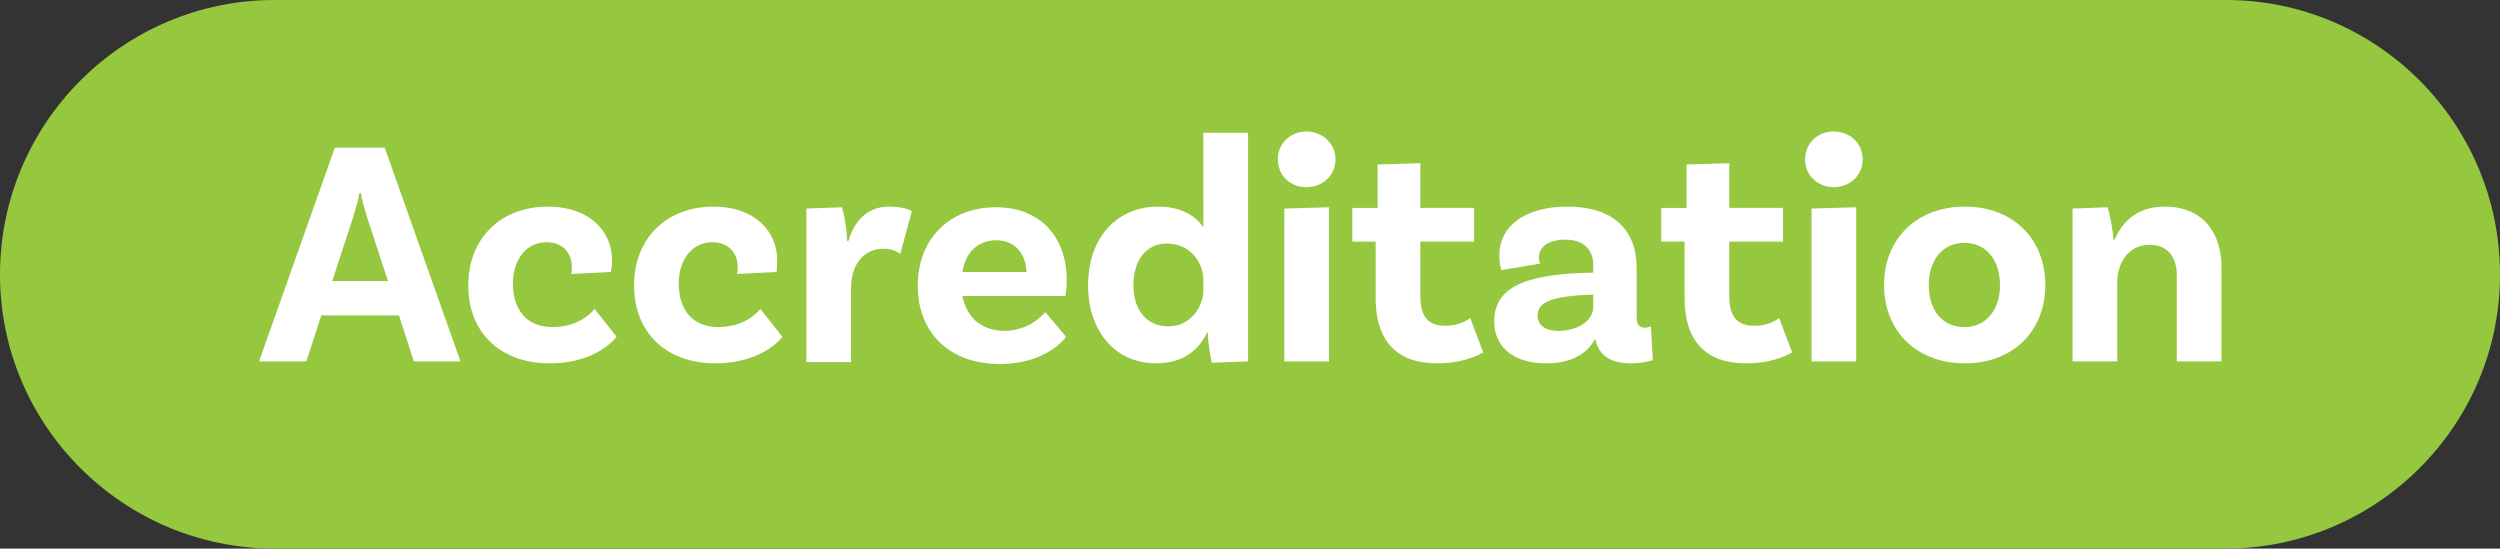 <!-- Generator: Adobe Illustrator 22.1.0, SVG Export Plug-In  -->
<svg version="1.1"
	 xmlns="http://www.w3.org/2000/svg" xmlns:xlink="http://www.w3.org/1999/xlink" xmlns:a="http://ns.adobe.com/AdobeSVGViewerExtensions/3.0/"
	 x="0px" y="0px" width="386px" height="84.7px" viewBox="0 0 386 84.7" style="enable-background:new 0 0 386 84.7;"
	 xml:space="preserve">
<rect x="0" y="0" width="386" height="84.7" fill="#333333" stroke="none"/>
<style type="text/css">
	.st0{fill:#95C83F;}
	.st1{fill:#FFFFFF;}
</style>
<defs>
</defs>
<g>
	<path class="st0" d="M343.6,84.7H42.4C19,84.7,0,65.7,0,42.4v0C0,19,19,0,42.4,0h301.3C367,0,386,19,386,42.4v0
		C386,65.7,367,84.7,343.6,84.7z"/>
	<g>
		<g>
			<path class="st1" d="M61.6,48.7h-12l-2.3,7.1h-7.3l11.7-33h7.7l11.7,33h-7.2L61.6,48.7z M59.9,43.4l-3.2-9.8
				c-0.3-1.1-0.8-2.5-1-3.8h-0.2c-0.2,1.3-0.7,2.7-1,3.8l-3.2,9.8H59.9z"/>
			<path class="st1" d="M94.5,40.2c0,1.1-0.2,1.8-0.2,1.8l-6.1,0.3c0-0.1,0.1-0.5,0.1-1.1c0-2-1.3-3.8-3.9-3.8
				c-3.1,0-5.2,2.6-5.2,6.4c0,4,2.1,6.7,6.1,6.7c3.7,0,5.8-1.9,6.5-2.8l3.4,4.3c-1.5,1.9-5,4.1-10.3,4.1c-7.9,0-12.6-5-12.6-12
				c0-7.3,5-12.2,12.3-12.2C90.9,31.9,94.5,35.6,94.5,40.2z"/>
			<path class="st1" d="M120,40.2c0,1.1-0.1,1.8-0.1,1.8l-6.1,0.3c0-0.1,0.1-0.5,0.1-1.1c0-2-1.3-3.8-3.9-3.8
				c-3.1,0-5.2,2.6-5.2,6.4c0,4,2.1,6.7,6.1,6.7c3.7,0,5.8-1.9,6.5-2.8l3.4,4.3c-1.5,1.9-5,4.1-10.3,4.1c-7.9,0-12.6-5-12.6-12
				c0-7.3,5-12.2,12.3-12.2C116.4,31.9,120,35.6,120,40.2z"/>
			<path class="st1" d="M140.8,32.6l-1.8,6.6c-0.8-0.6-1.7-0.8-2.7-0.8c-2.6,0-4.9,2.1-4.9,6.1v11.4h-6.9V32.2L130,32
				c0.5,1.6,0.8,4.2,0.8,5.2h0.2c0.9-3,2.8-5.3,6.3-5.3C138.7,31.9,139.8,32.1,140.8,32.6z"/>
			<path class="st1" d="M161.4,48.2l3.2,3.8c-1.6,2.1-5.1,4.2-10.2,4.2c-8,0-12.7-5-12.7-12.1c0-7.1,4.8-12.1,12.1-12.1
				c6.9,0,10.9,4.7,10.9,11.2c0,1.5-0.2,2.5-0.2,2.5h-15.9c0.6,3.2,2.8,5.4,6.7,5.4C158.6,50.9,160.4,49.3,161.4,48.2z M148.6,42
				h9.9c-0.1-2.8-1.8-4.9-4.6-4.9C151.1,37.1,149.1,38.8,148.6,42z"/>
			<path class="st1" d="M192.7,20.5v35.3l-5.6,0.2c-0.3-1.5-0.7-4-0.6-4.7h-0.1c-1.3,2.8-3.8,4.8-7.9,4.8c-6.4,0-10.5-5.1-10.5-12
				c0-7.8,4.8-12.2,10.8-12.2c3.4,0,5.7,1.3,7,3.2V20.5H192.7z M185.8,44.8v-1.6c0-2.6-2-5.6-5.6-5.6c-3.2,0-5.2,2.5-5.2,6.5
				c0,3.8,2.1,6.3,5.4,6.3S185.8,47.5,185.8,44.8z"/>
			<path class="st1" d="M201.7,28.9c-2.5,0-4.4-1.8-4.4-4.3c0-2.5,2-4.3,4.4-4.3s4.5,1.8,4.5,4.3C206.2,27.1,204.2,28.9,201.7,28.9z
				 M198.3,32.2l6.9-0.2v23.8h-6.9V32.2z"/>
			<path class="st1" d="M229,54.4c0,0-2.5,1.7-7.1,1.7c-6.2,0-9.5-3.4-9.5-10.1v-8.7h-3.6v-5.2h3.9v-6.7l6.6-0.2v6.9h8.3v5.2h-8.3
				v8.4c0,3.2,1.2,4.6,3.9,4.6c2.4,0,3.8-1.2,3.8-1.2L229,54.4z"/>
			<path class="st1" d="M255.2,55.6c0,0-1.4,0.5-3.4,0.5c-3.2,0-5-1.3-5.5-3.8c-0.8,1.5-2.7,3.8-7.6,3.8c-5.1,0-8-2.6-8-6.5
				c0-5.9,6.2-7.3,15-7.5h0.3V41c0-2.4-1.4-4-4.3-4c-2.6,0-4.1,1.1-4.1,2.8c0,0.4,0.1,0.7,0.2,0.9l-6,1c0,0-0.3-1-0.3-2.3
				c0-4.5,4-7.5,10.5-7.5c7,0,10.7,3.5,10.7,9.5V49c0,1.1,0.4,1.6,1.3,1.6c0.3,0,0.6-0.1,0.9-0.2L255.2,55.6z M246,47.4v-1.9h-0.3
				c-5.7,0.2-8.3,1-8.3,3.2c0,1.6,1.3,2.4,3.3,2.4C244,51,246,49.3,246,47.4z"/>
			<path class="st1" d="M276.7,54.4c0,0-2.5,1.7-7.1,1.7c-6.2,0-9.5-3.4-9.5-10.1v-8.7h-3.6v-5.2h3.9v-6.7l6.6-0.2v6.9h8.3v5.2h-8.3
				v8.4c0,3.2,1.2,4.6,3.9,4.6c2.4,0,3.8-1.2,3.8-1.2L276.7,54.4z"/>
			<path class="st1" d="M283.1,28.9c-2.4,0-4.4-1.8-4.4-4.3c0-2.5,2-4.3,4.4-4.3c2.5,0,4.5,1.8,4.5,4.3
				C287.6,27.1,285.6,28.9,283.1,28.9z M279.7,32.2l6.9-0.2v23.8h-6.9V32.2z"/>
			<path class="st1" d="M315.8,44c0,7.1-5,12.1-12.4,12.1c-7.5,0-12.5-5-12.5-12.1c0-7.1,5-12.1,12.5-12.1
				C310.8,31.9,315.8,36.9,315.8,44z M308.8,44c0-3.8-2.1-6.5-5.5-6.5c-3.4,0-5.5,2.7-5.5,6.5c0,3.9,2.1,6.5,5.5,6.5
				C306.7,50.5,308.8,47.8,308.8,44z"/>
			<path class="st1" d="M343,41.3v14.5h-6.9V42.5c0-2.8-1.4-4.7-4.2-4.7c-3.5,0-5,3.1-5,5.8v12.2h-6.9V32.2l5.4-0.2
				c0.5,1.6,0.9,4,0.9,5h0.2c1.2-2.8,3.5-5.1,7.7-5.1C340.1,31.9,343,35.9,343,41.3z"/>
		</g>
	</g>
</g>
</svg>
